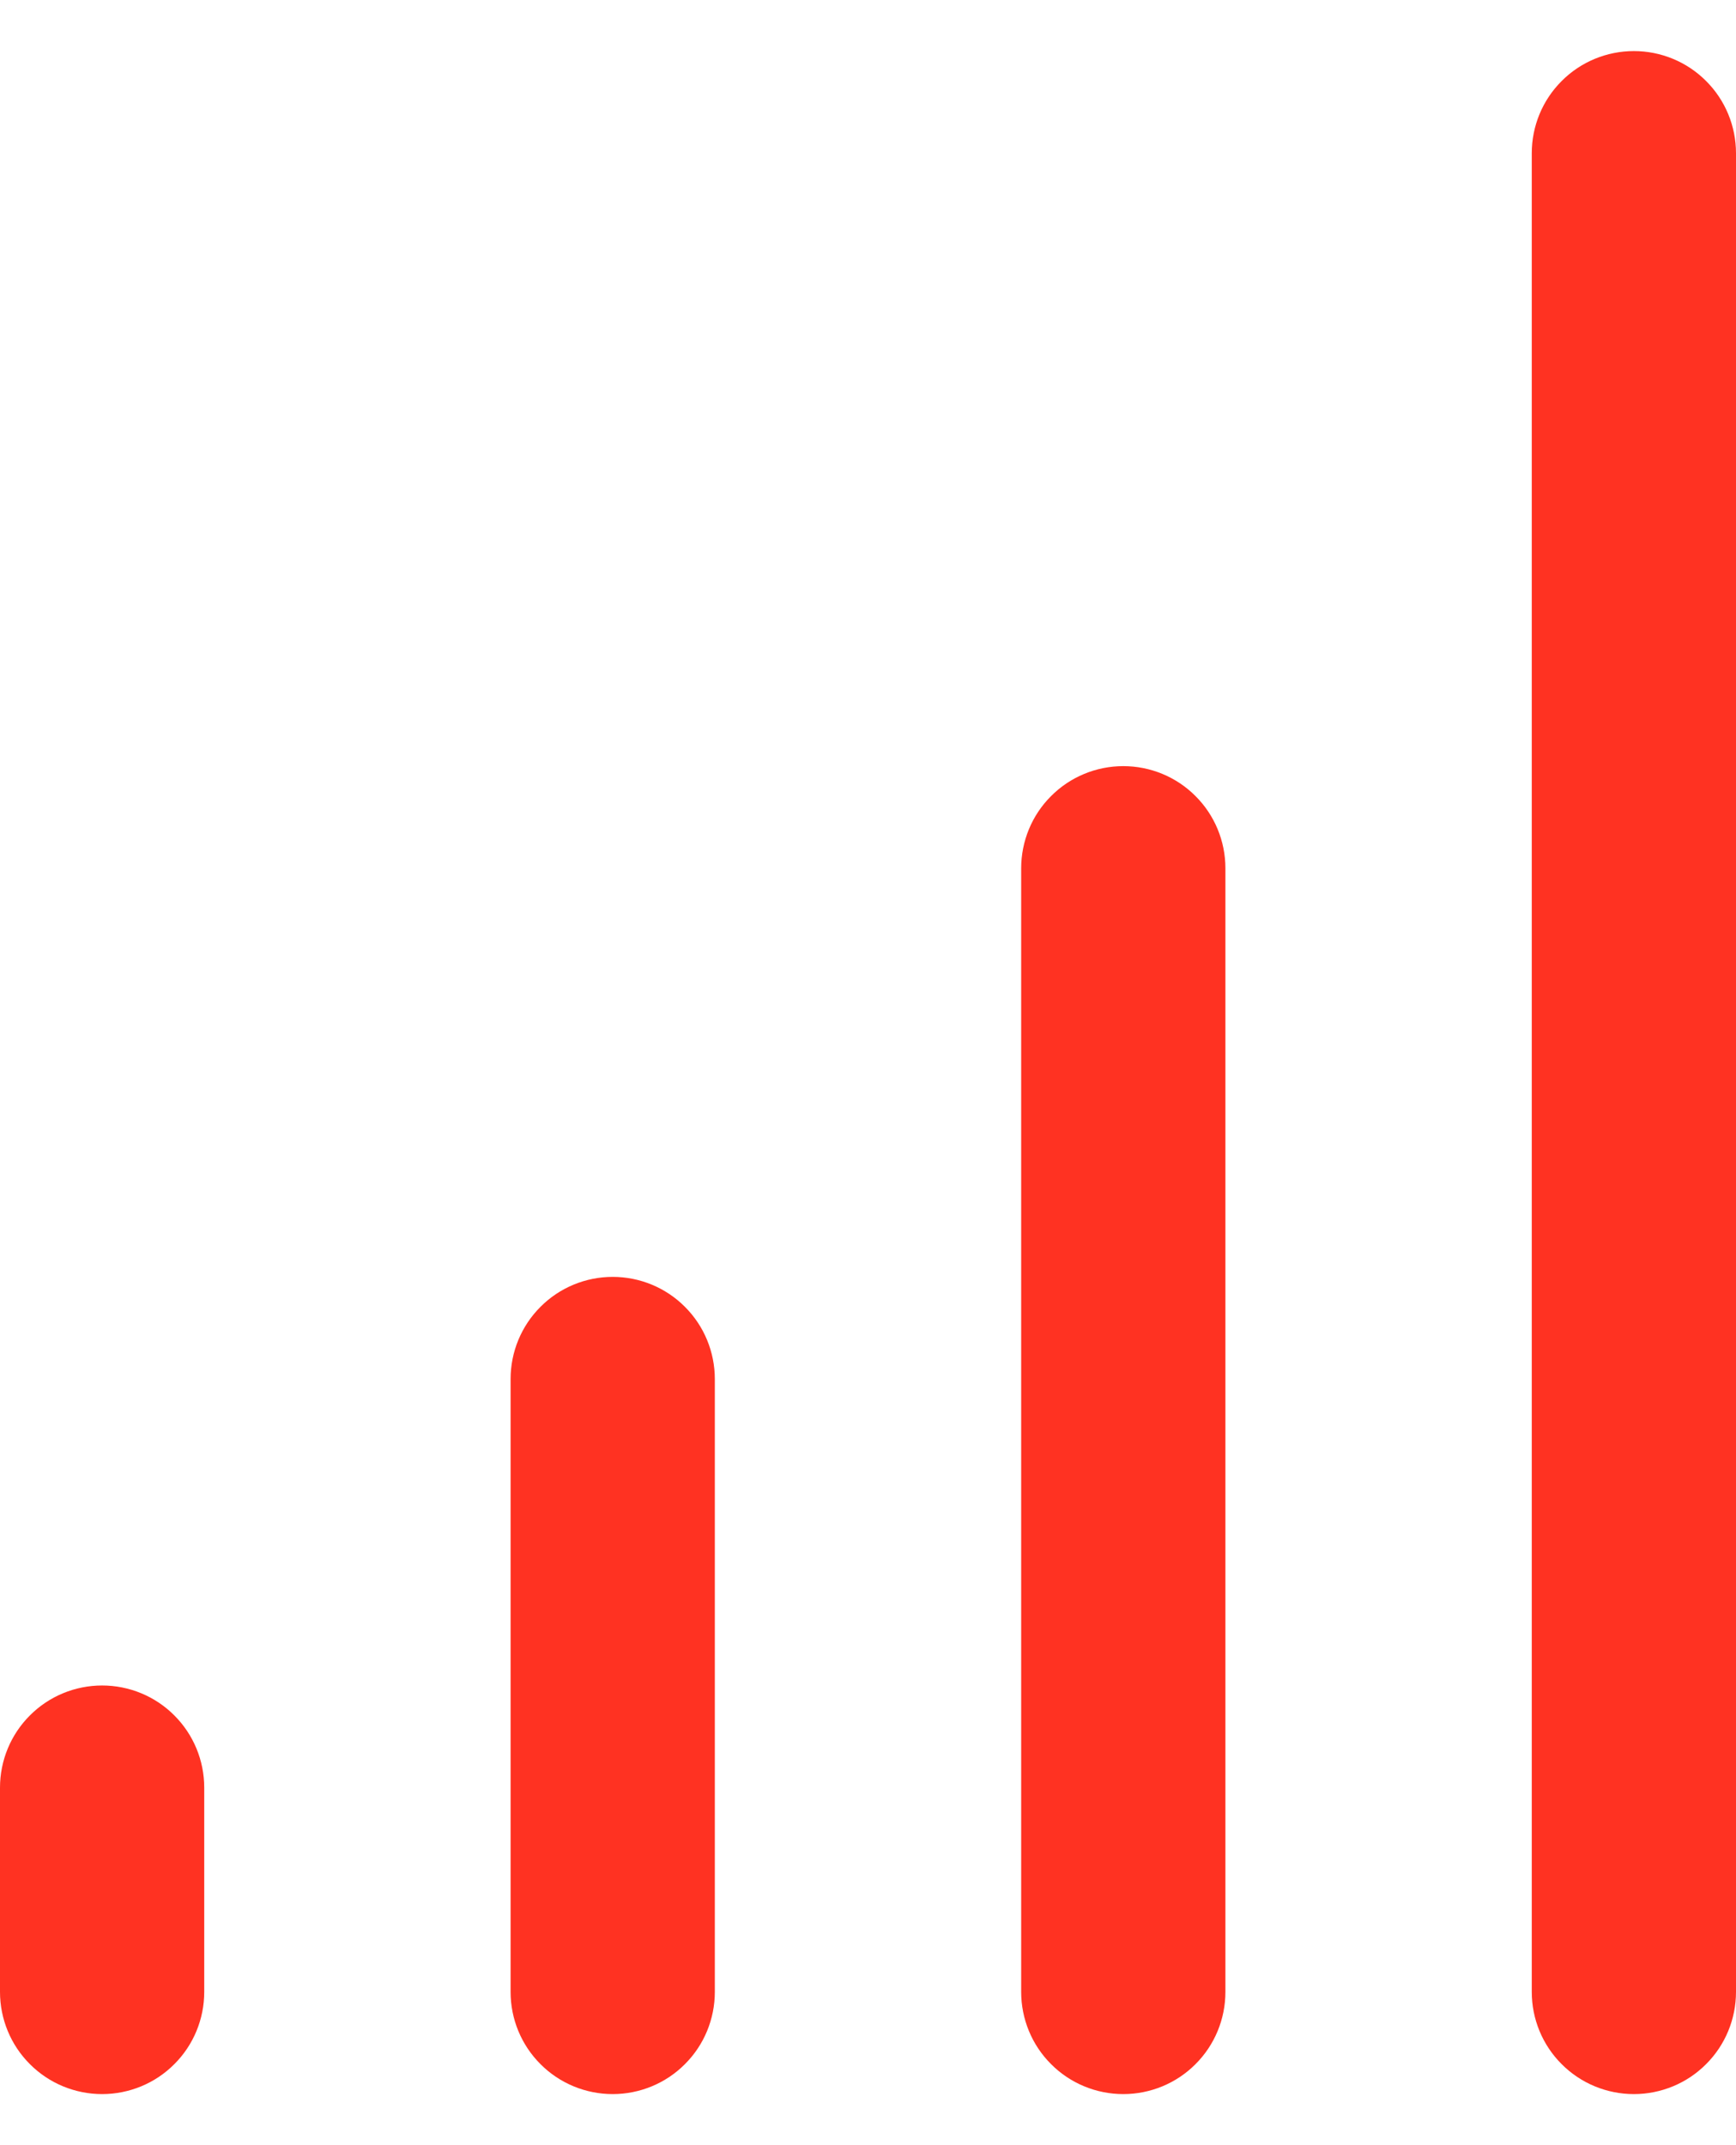 <svg width="17" height="21" viewBox="0 0 17 21" fill="none" xmlns="http://www.w3.org/2000/svg">
<path d="M6 12.5C5.735 12.5 5.48 12.605 5.293 12.793C5.105 12.98 5 13.235 5 13.5V19.5C5 19.765 5.105 20.02 5.293 20.207C5.48 20.395 5.735 20.5 6 20.5C6.265 20.5 6.52 20.395 6.707 20.207C6.895 20.02 7 19.765 7 19.5V13.5C7 13.235 6.895 12.98 6.707 12.793C6.52 12.605 6.265 12.5 6 12.5ZM1 16.5C0.735 16.5 0.48 16.605 0.293 16.793C0.105 16.98 0 17.235 0 17.5V19.5C0 19.765 0.105 20.02 0.293 20.207C0.48 20.395 0.735 20.5 1 20.5C1.265 20.5 1.52 20.395 1.707 20.207C1.895 20.02 2 19.765 2 19.5V17.5C2 17.235 1.895 16.98 1.707 16.793C1.52 16.605 1.265 16.5 1 16.5ZM16 0.5C15.735 0.5 15.48 0.605 15.293 0.793C15.105 0.98 15 1.235 15 1.5V19.5C15 19.765 15.105 20.02 15.293 20.207C15.48 20.395 15.735 20.5 16 20.5C16.265 20.5 16.52 20.395 16.707 20.207C16.895 20.02 17 19.765 17 19.5V1.5C17 1.235 16.895 0.98 16.707 0.793C16.52 0.605 16.265 0.5 16 0.5ZM11 7.5C10.735 7.5 10.48 7.605 10.293 7.793C10.105 7.98 10 8.235 10 8.5V19.5C10 19.765 10.105 20.02 10.293 20.207C10.48 20.395 10.735 20.5 11 20.5C11.265 20.5 11.52 20.395 11.707 20.207C11.895 20.02 12 19.765 12 19.5V8.5C12 8.235 11.895 7.98 11.707 7.793C11.52 7.605 11.265 7.5 11 7.5Z" fill="#FF3222"/>
</svg>

